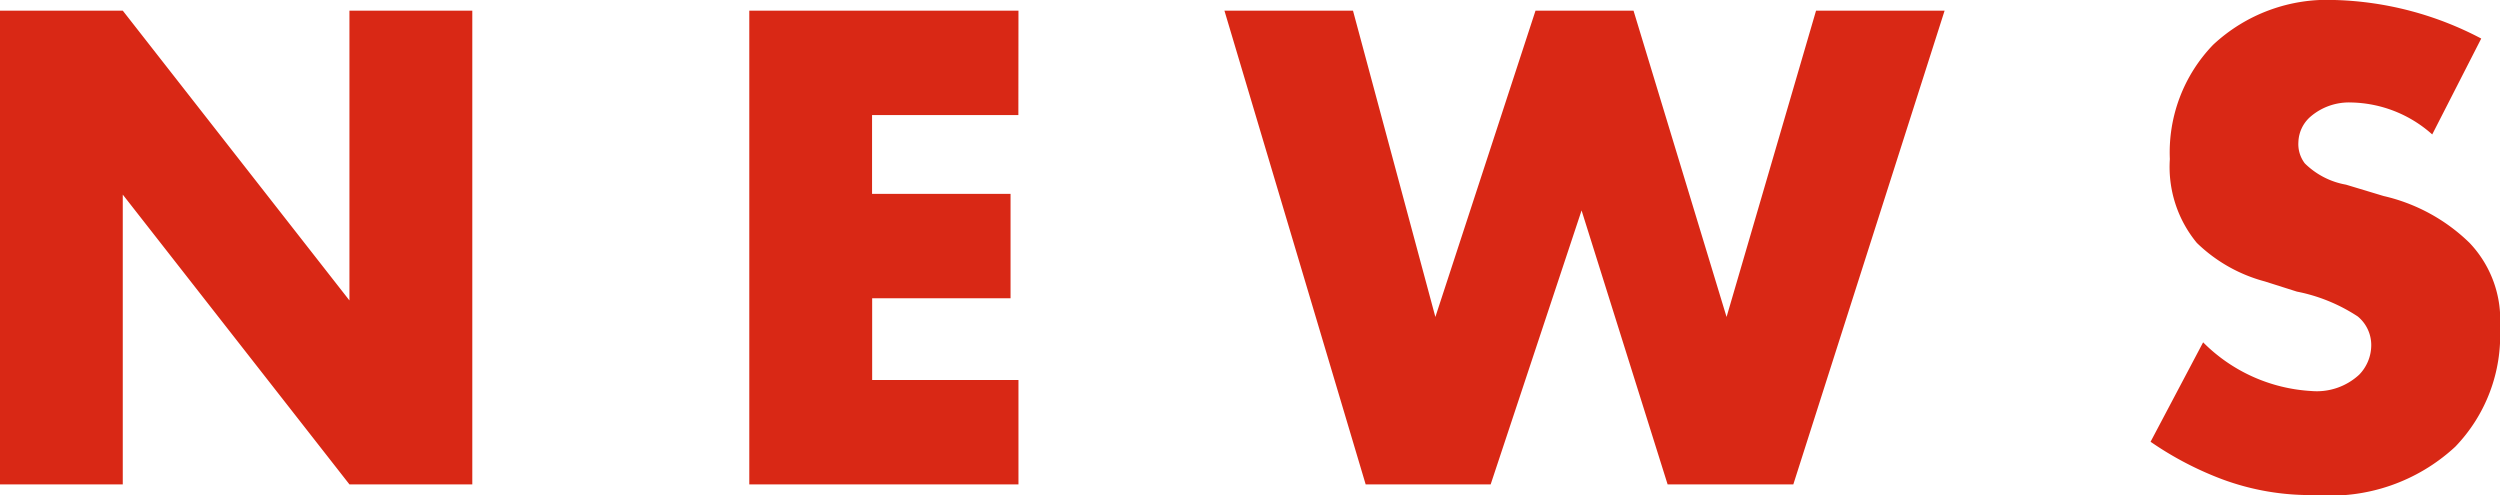 <svg xmlns="http://www.w3.org/2000/svg" width="49.28" height="9.758" viewBox="0 0 49.28 9.758">
  <path id="パス_1606" data-name="パス 1606" d="M3.4,0V-5.712L7.868,0H10.29V-9.338H7.868v5.712L3.4-9.338H.98V0ZM21.056-9.338H15.75V0h5.306V-2.058H18.172v-1.61H20.9V-5.726h-2.73V-7.28h2.884Zm4.06,0L27.9,0h2.464l1.792-5.4L33.852,0H36.33l2.982-9.338H36.778L35.014-3.3,33.18-9.338H31.248L29.274-3.3,27.65-9.338ZM43.372-.84A6.519,6.519,0,0,0,44.786-.1,4.991,4.991,0,0,0,46.62.21a3.62,3.62,0,0,0,2.758-.952,3.163,3.163,0,0,0,.882-2.352,2.2,2.2,0,0,0-.6-1.666,3.567,3.567,0,0,0-1.694-.924l-.742-.224a1.533,1.533,0,0,1-.812-.42.625.625,0,0,1-.126-.42.691.691,0,0,1,.238-.5,1.163,1.163,0,0,1,.8-.28,2.463,2.463,0,0,1,1.6.63l.966-1.89A6.559,6.559,0,0,0,47-9.548a3.292,3.292,0,0,0-2.394.882,3.053,3.053,0,0,0-.854,2.254,2.35,2.35,0,0,0,.532,1.652A3.05,3.05,0,0,0,45.626-4l.63.2a3.363,3.363,0,0,1,1.2.49.729.729,0,0,1,.266.56.835.835,0,0,1-.238.588,1.229,1.229,0,0,1-.938.322A3.271,3.271,0,0,1,44.408-2.8Z" transform="translate(-0.98 9.548)" fill="#d92815"/>
</svg>
